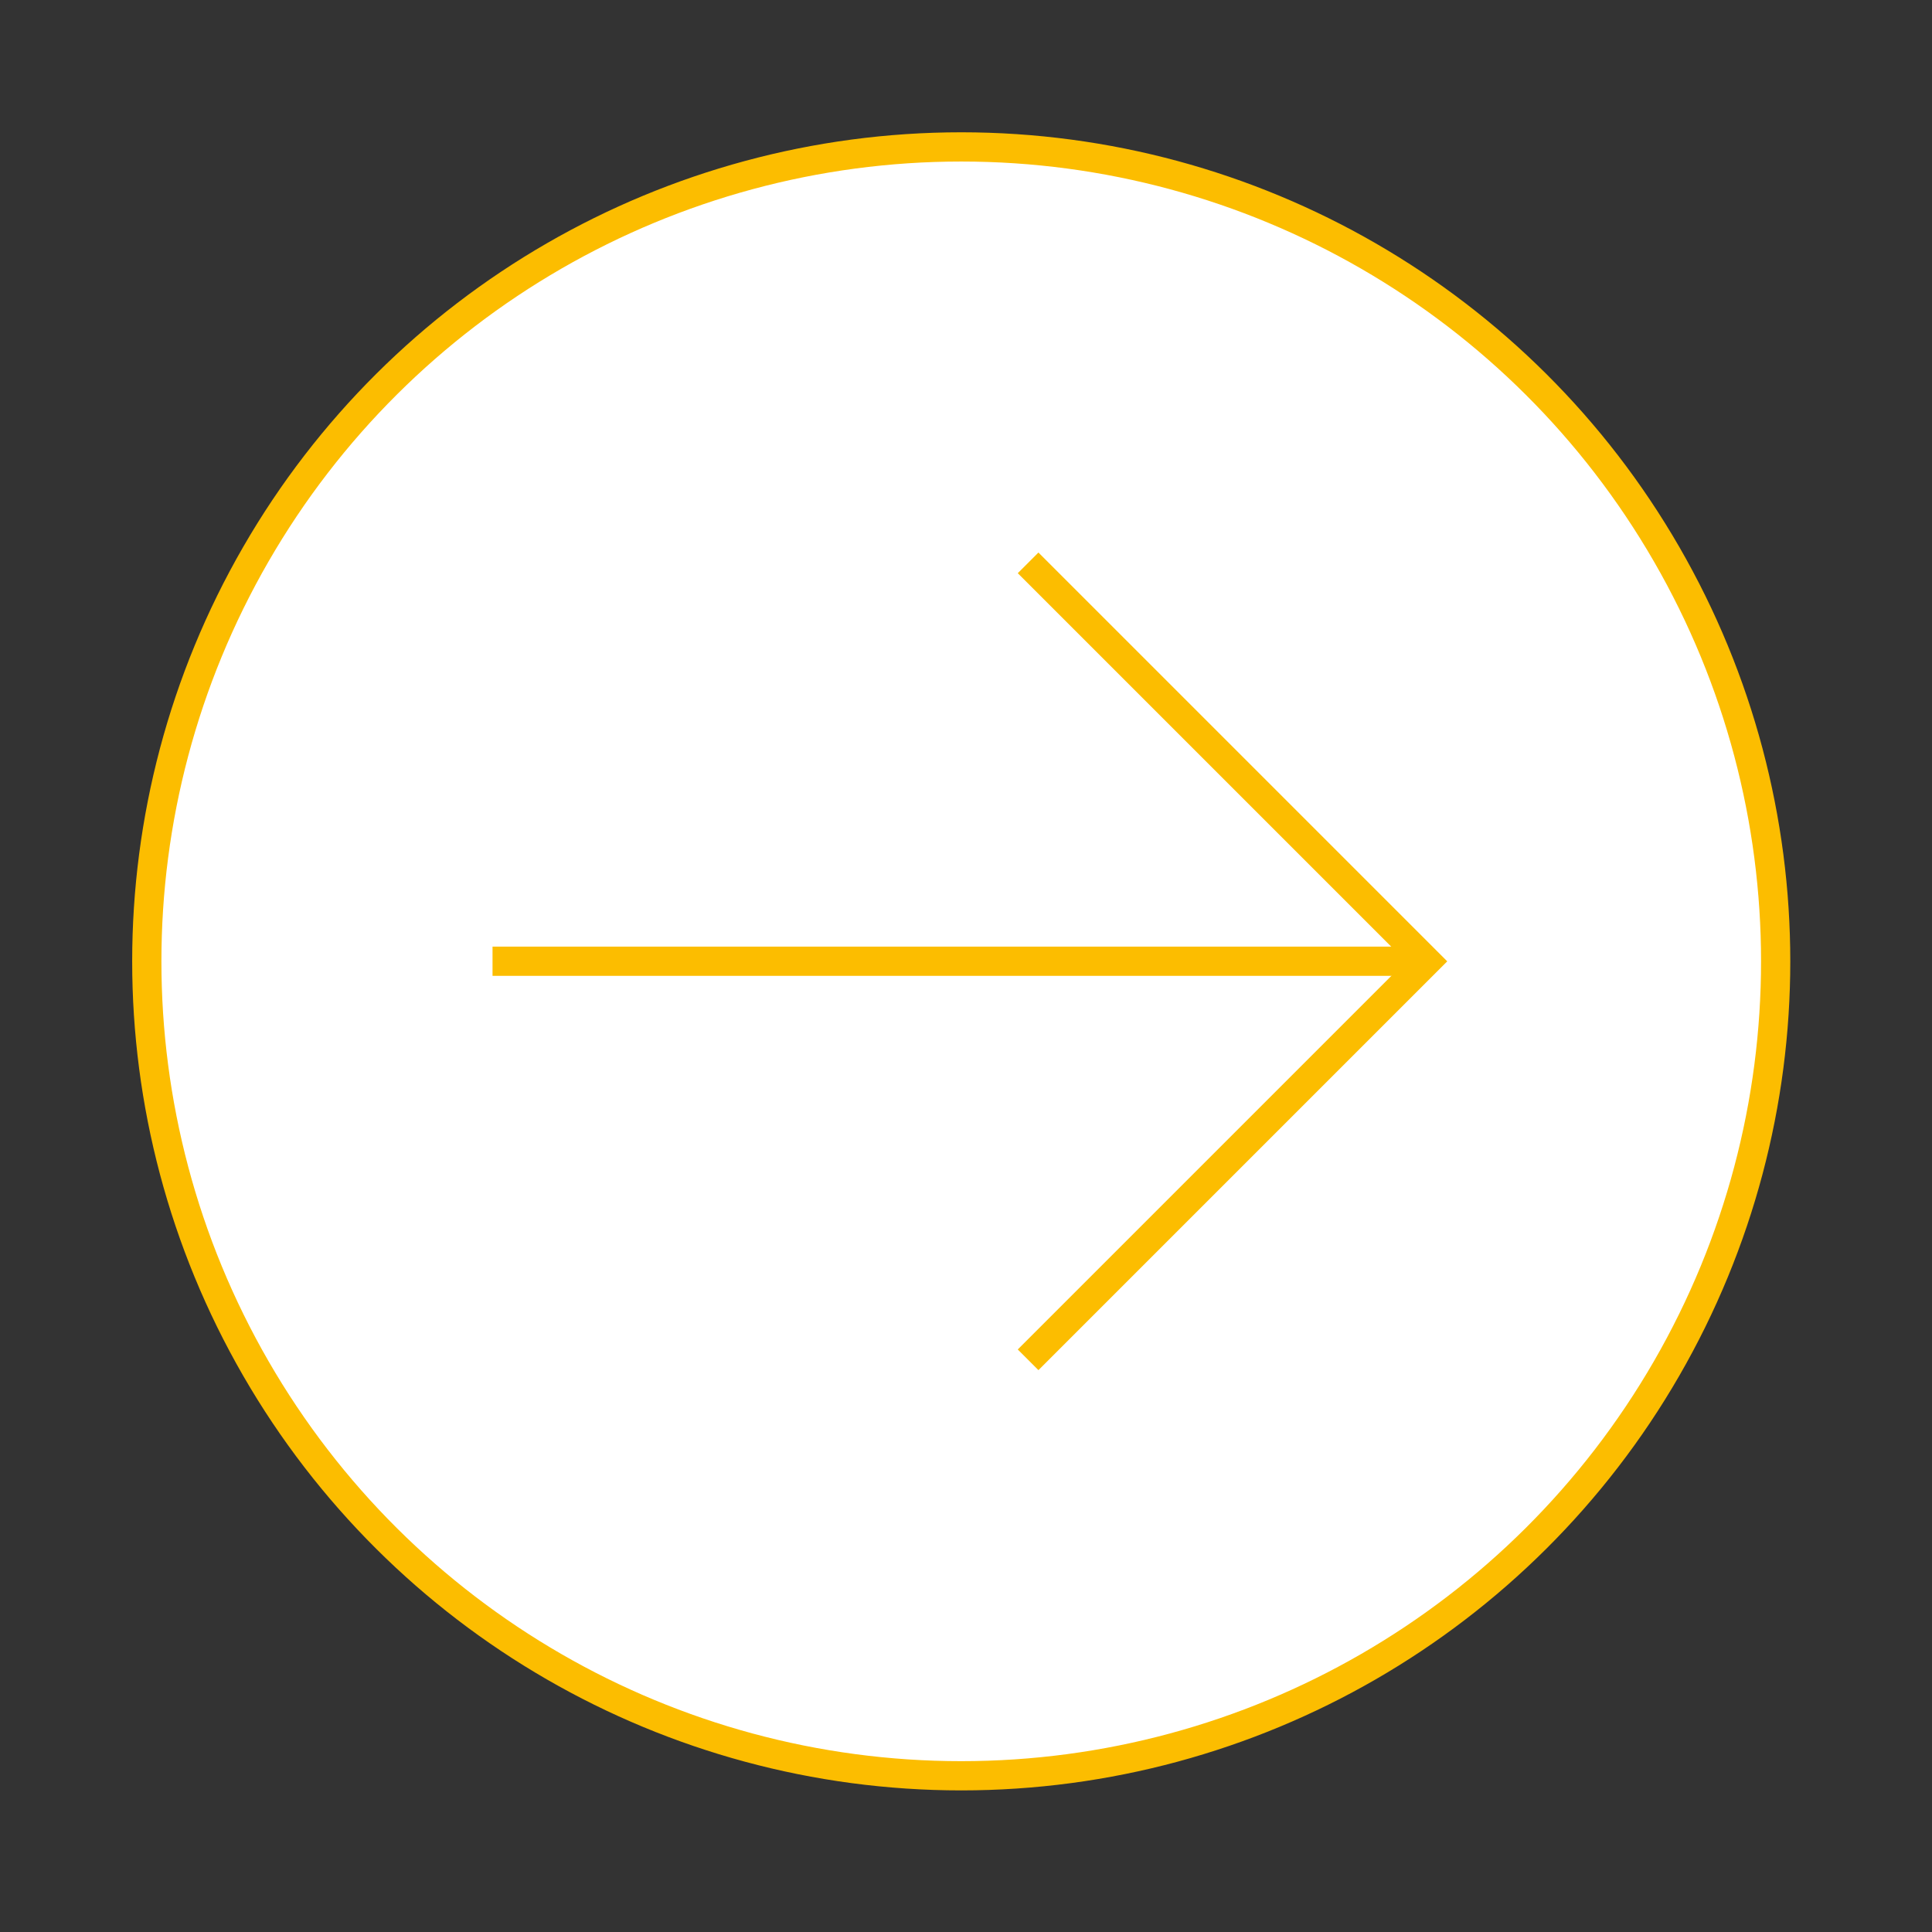 <?xml version="1.0" encoding="UTF-8" standalone="no"?>
<!DOCTYPE svg PUBLIC "-//W3C//DTD SVG 1.1//EN" "http://www.w3.org/Graphics/SVG/1.1/DTD/svg11.dtd">
<svg width="100%" height="100%" viewBox="0 0 154 154" version="1.1" xmlns="http://www.w3.org/2000/svg" xmlns:xlink="http://www.w3.org/1999/xlink" xml:space="preserve" xmlns:serif="http://www.serif.com/" style="fill-rule:evenodd;clip-rule:evenodd;stroke-miterlimit:10;">
    <rect x="0" y="0" width="154" height="154" fill="#333333" stroke="none"/>
    <g transform="matrix(1,0,0,1,-2327.05,-1387.72)">
        <g transform="matrix(0,-1,-1,0,2403.67,1399.43)">
            <path d="M-64.919,-64.919C-100.773,-64.919 -129.838,-35.854 -129.838,0.001C-129.838,35.853 -100.773,64.919 -64.919,64.919C-29.065,64.919 0.001,35.853 0.001,0.001C0.001,-35.854 -29.065,-64.919 -64.919,-64.919" style="fill:white;fill-rule:nonzero;"/>
        </g>
        <g transform="matrix(0,-1,-1,0,2403.67,1399.43)">
            <ellipse cx="-64.919" cy="0" rx="64.919" ry="64.919" style="fill:none;stroke:rgb(252,189,0);stroke-width:2.33px;"/>
        </g>
        <g transform="matrix(-1,0,0,1,2366.31,1464.34)">
            <path d="M-74.716,0L0,0" style="fill:none;fill-rule:nonzero;stroke:rgb(252,189,0);stroke-width:2.33px;"/>
        </g>
        <g transform="matrix(1,0,0,1,2409,1496.11)">
            <path d="M0,-63.524L31.762,-31.762L0,0" style="fill:none;fill-rule:nonzero;stroke:rgb(252,189,0);stroke-width:2.33px;"/>
        </g>
    </g>
</svg>
